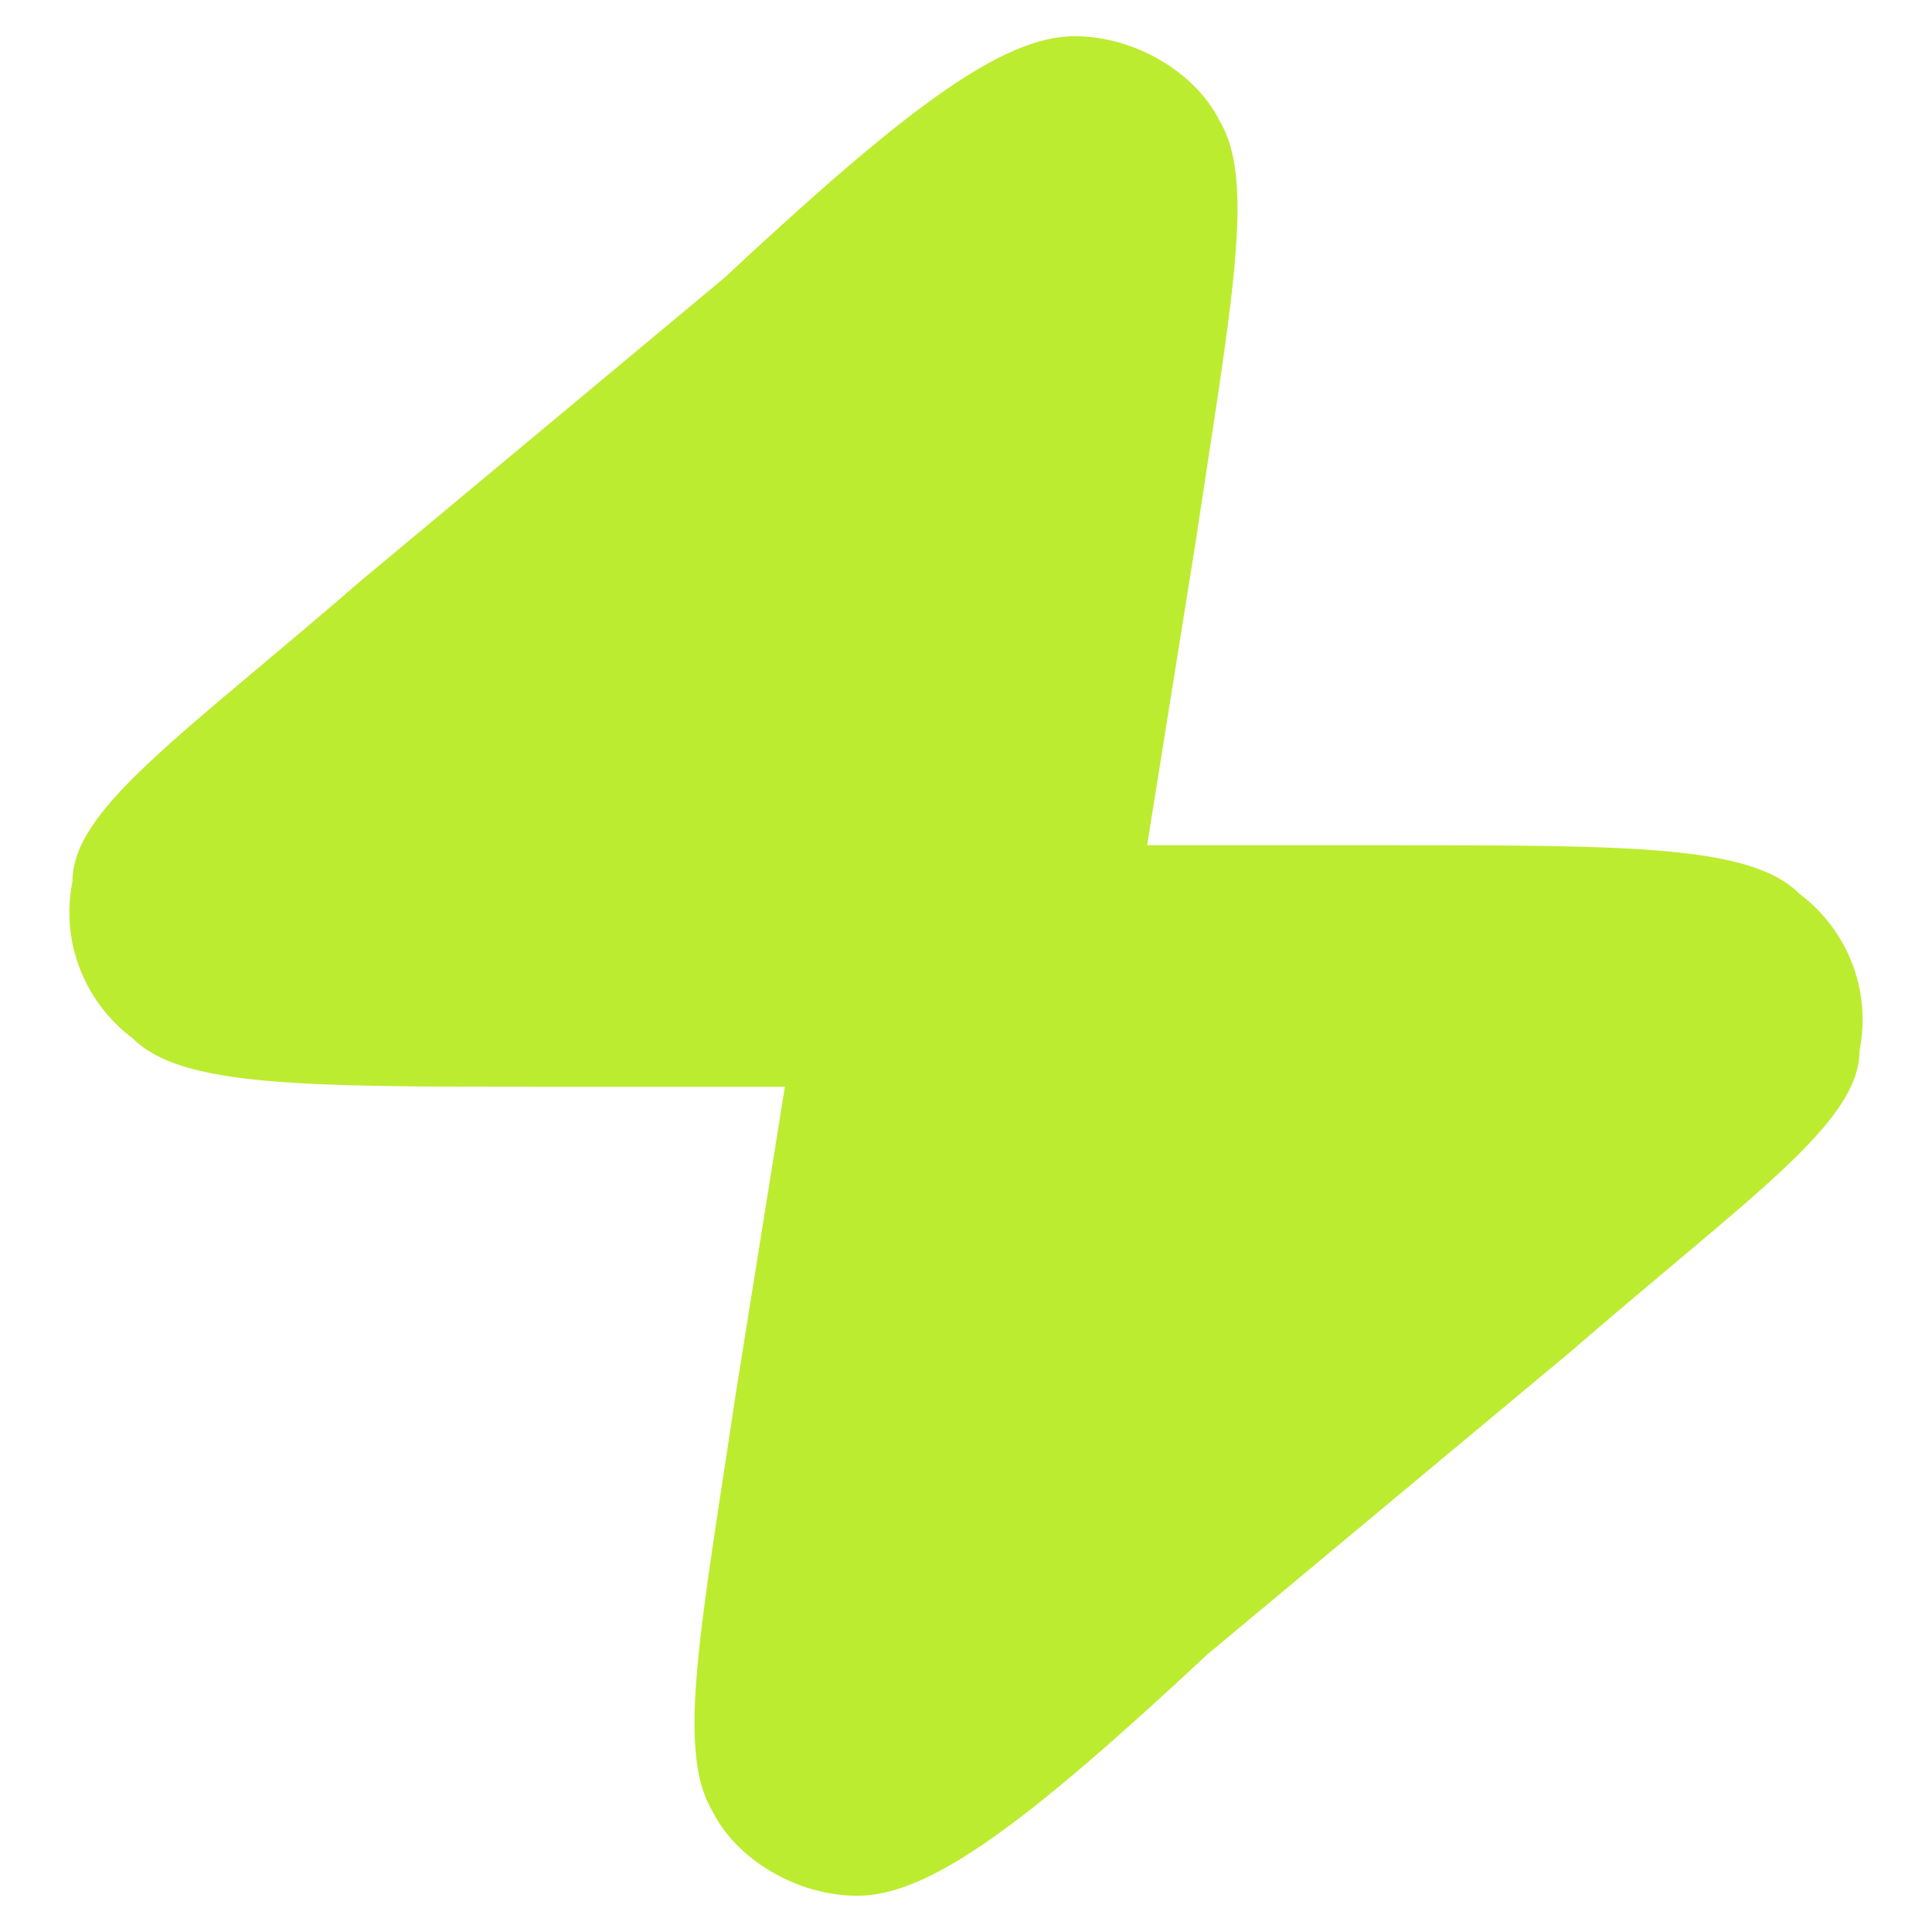 <svg xmlns="http://www.w3.org/2000/svg" width="16" height="16" fill="none"><g clip-path="url(#a)"><path fill="#BCEC30" d="M6.5 9h-2c-2 0-3 0-3.4-.4-.4-.3-.6-.8-.5-1.3 0-.6.9-1.2 2.4-2.5l3-2.5C7.5.9 8.3.3 8.9.3c.5 0 1 .3 1.2.7.3.5.1 1.5-.2 3.5L9.5 7h2c2 0 3 0 3.4.4.4.3.6.8.5 1.3 0 .6-.9 1.2-2.4 2.5l-3 2.5c-1.5 1.4-2.3 2-2.9 2-.5 0-1-.3-1.2-.7-.3-.5-.1-1.5.2-3.5L6.5 9Z"/></g><defs><clipPath id="a"><path fill="#fff" d="M0 0h16v16H0z"/></clipPath></defs></svg>